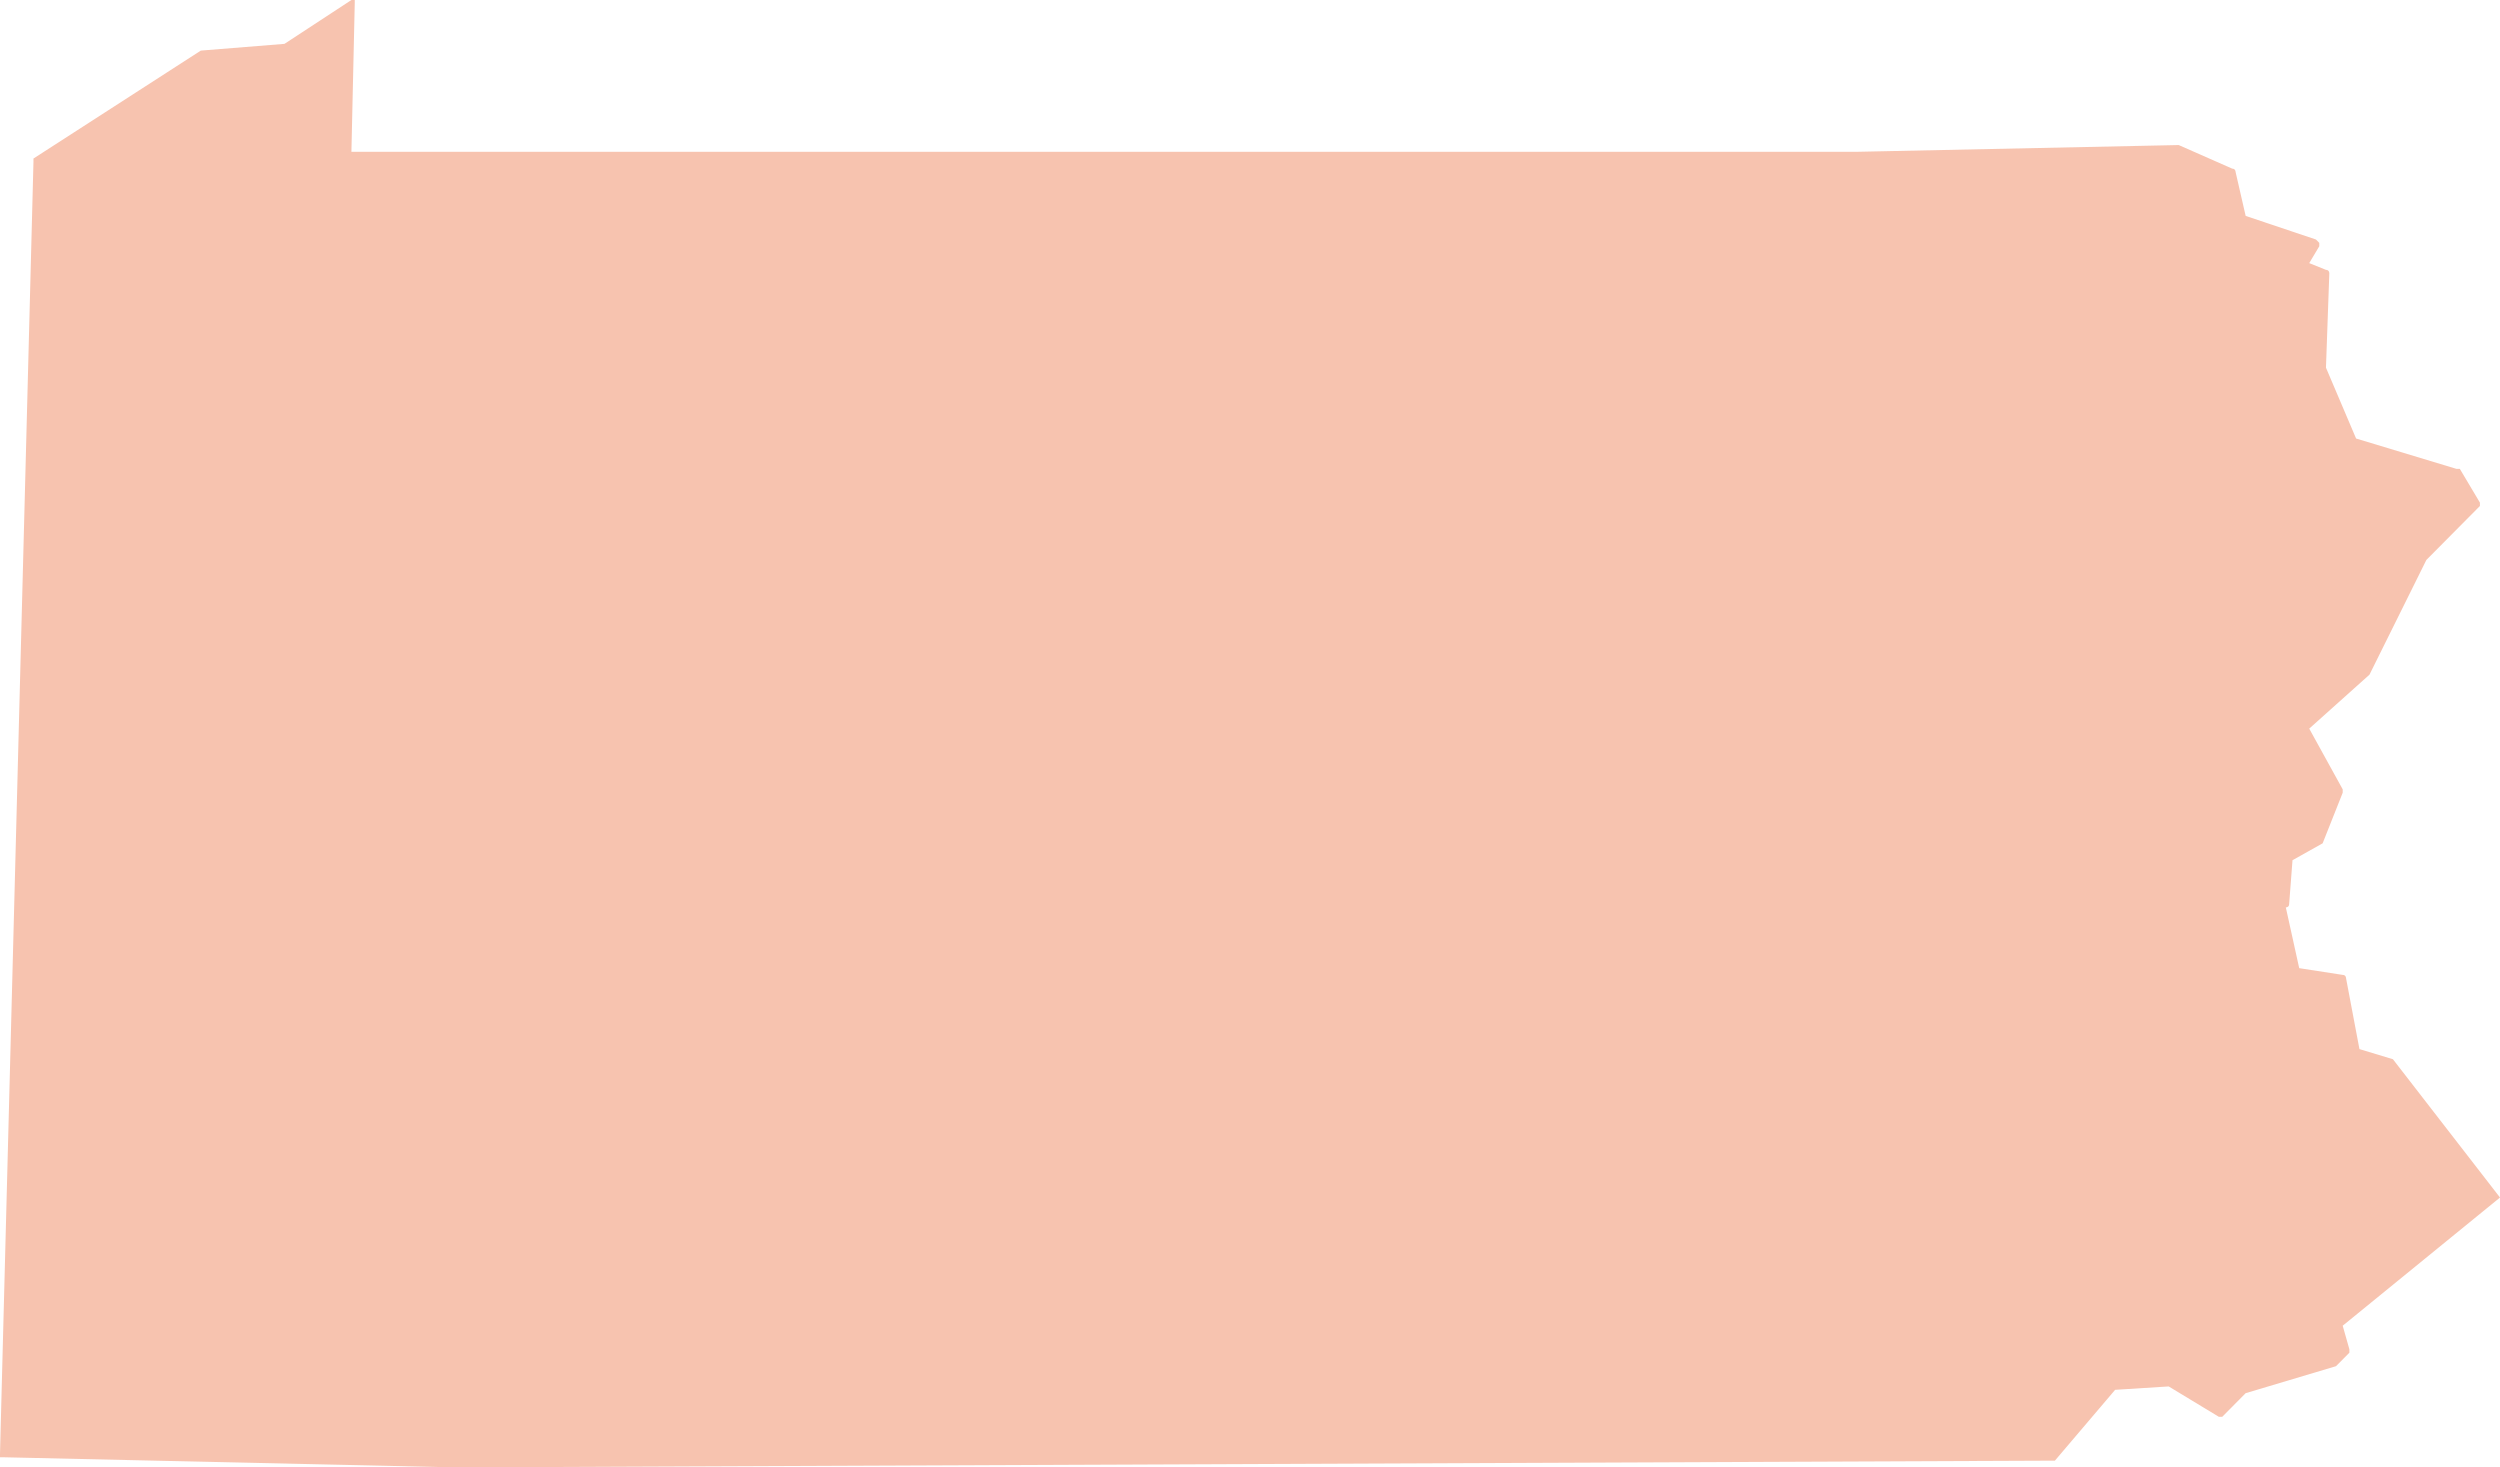 <svg width="138" height="81" fill="none" xmlns="http://www.w3.org/2000/svg"><path d="M138 66.103l-5.911-7.634-1.848-.559-.739-3.91s0-.186-.184-.186l-2.402-.372-.739-3.352s.184 0 .184-.187l.185-2.42 1.663-.932 1.108-2.793v-.186l-1.848-3.352 3.326-2.979 3.14-6.331 2.956-2.98v-.185l-1.108-1.863h-.185l-5.542-1.676-1.663-3.91.185-5.214s0-.186-.185-.186l-.924-.372.555-.931v-.186l-.185-.186-3.879-1.303-.555-2.422s0-.186-.184-.186l-2.956-1.303-17.735.372H19.398l.184-8.193V0h-.184l-3.695 2.421-4.619.372-9.237 5.958v.187L0 80.255v.186h.185l24.94.559 88.12-.372h.185l3.325-3.91 2.956-.187 2.771 1.677h.185l1.292-1.304 4.988-1.49.739-.745v-.186l-.369-1.303L138 66.103c-.185 0-.185 0 0 0z" fill="#F7C3AF"/></svg>